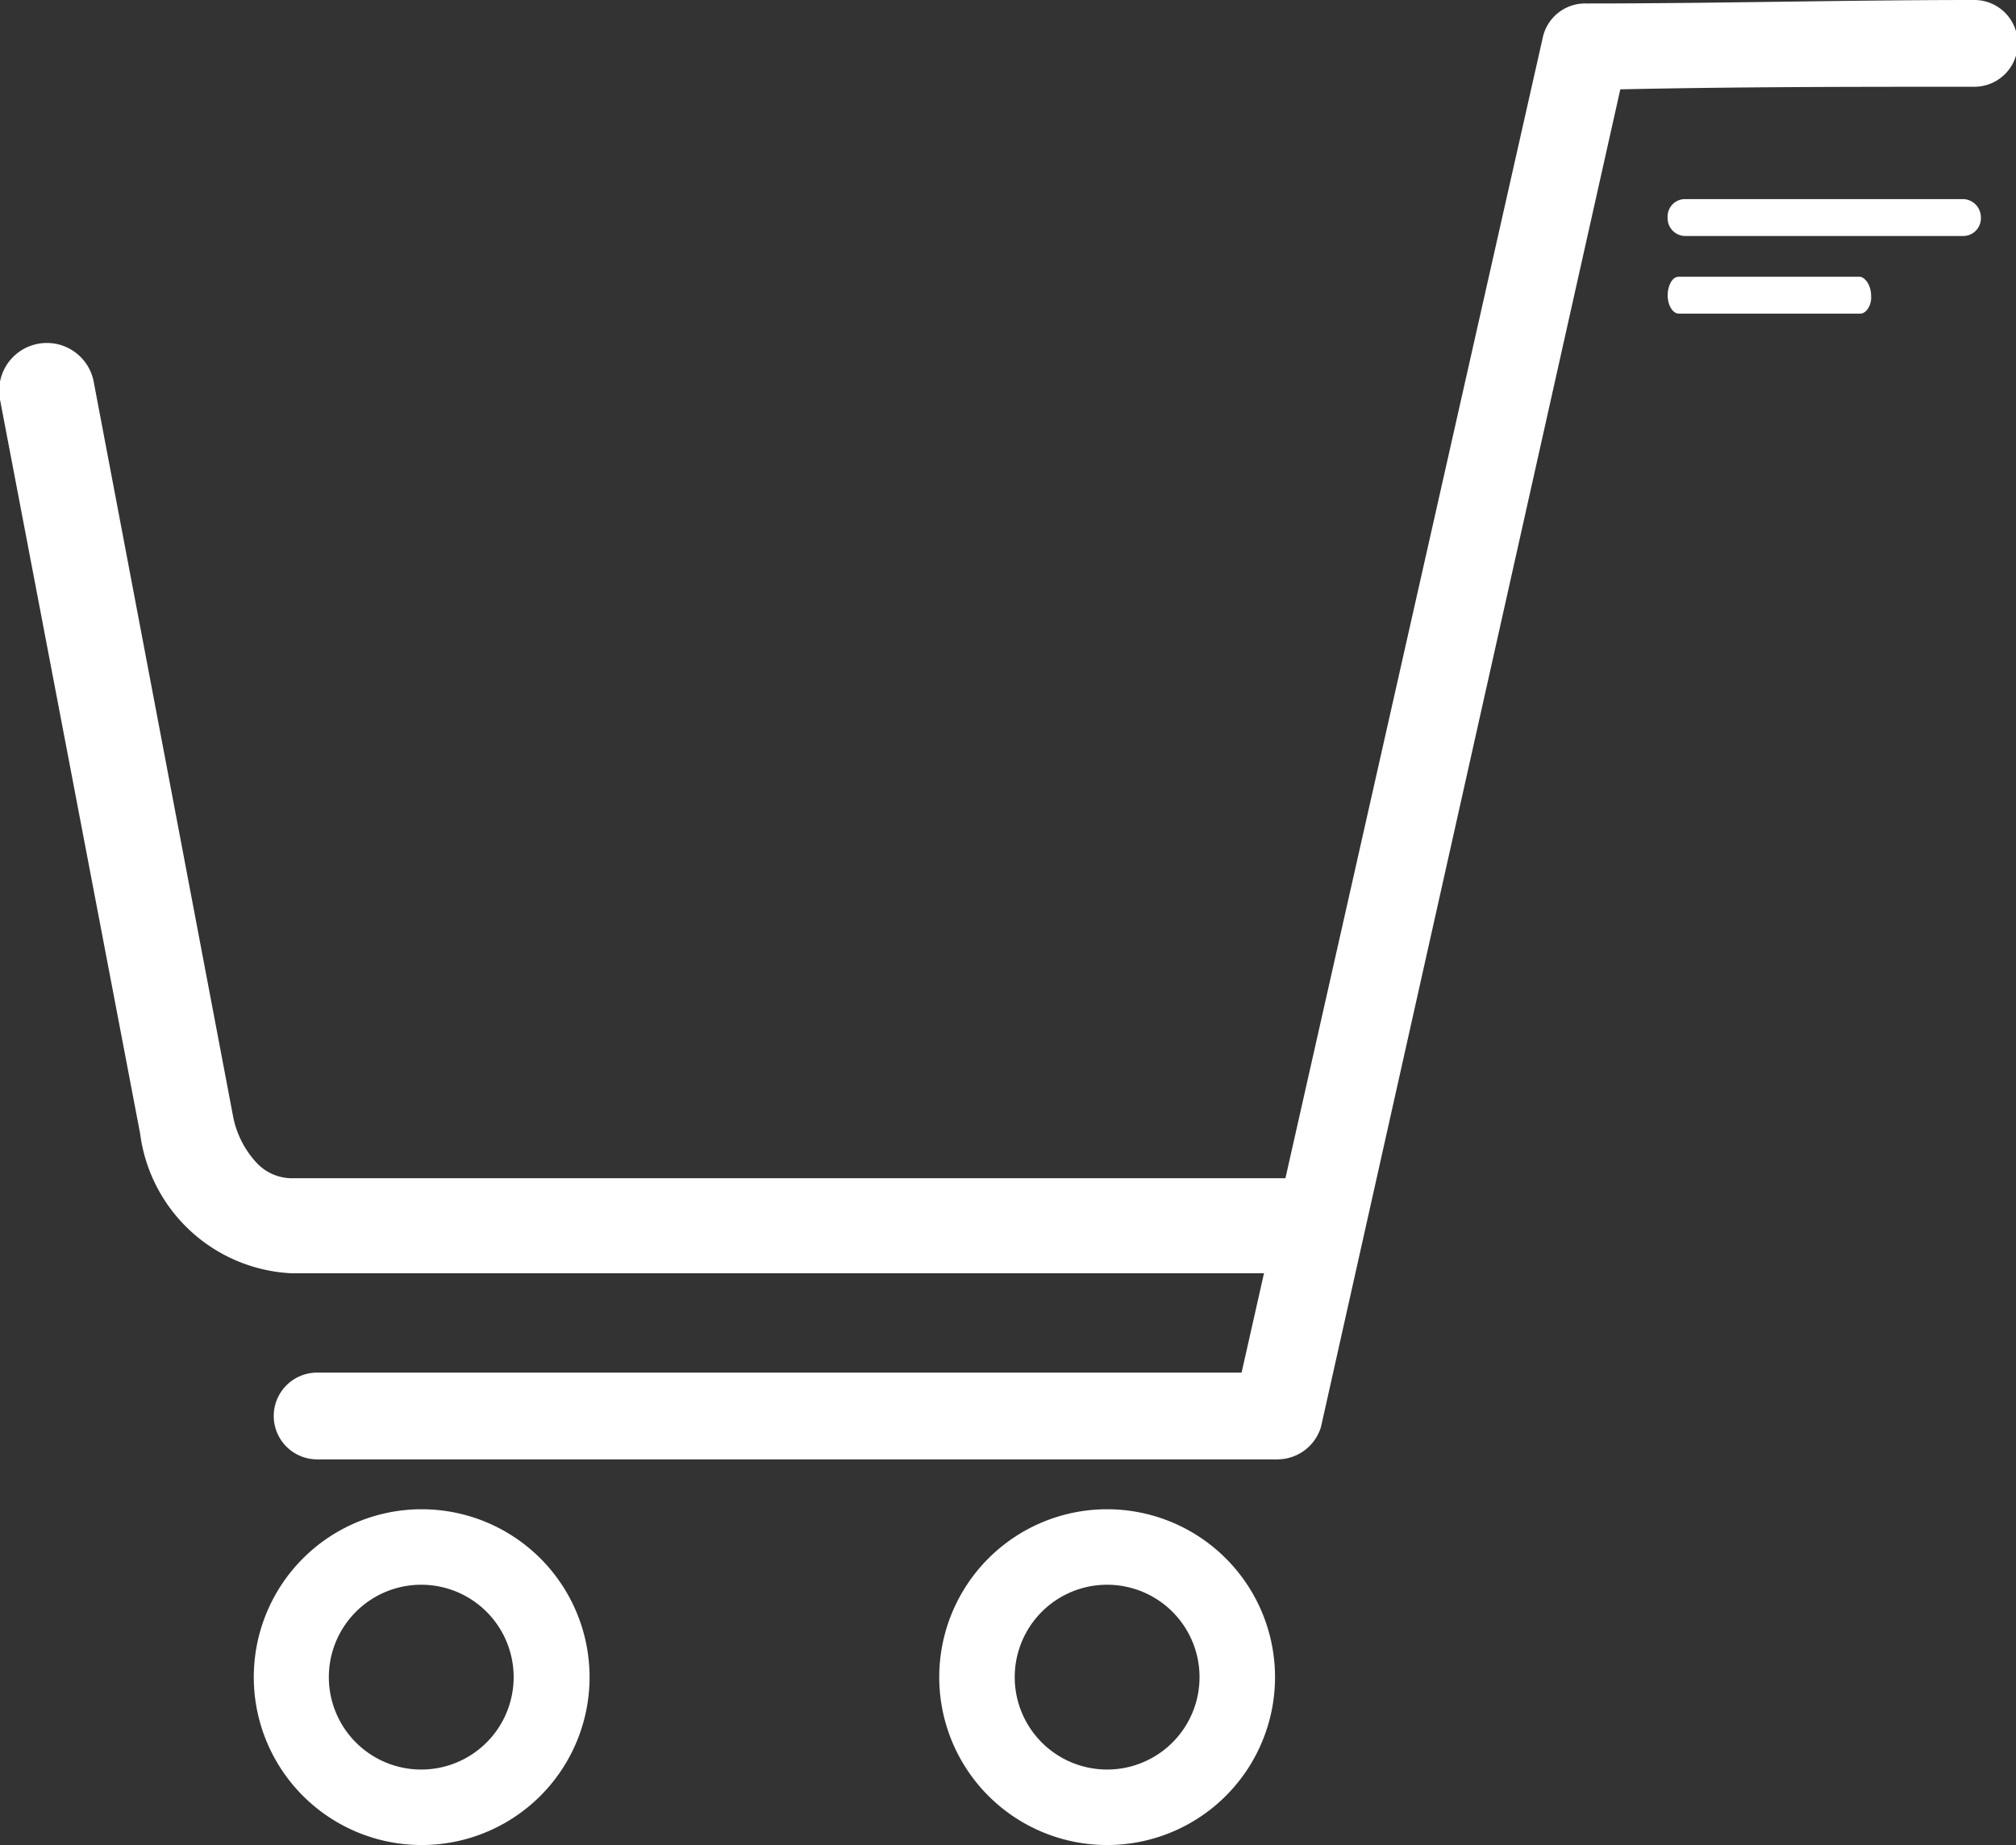 <svg id="Layer_1" data-name="Layer 1" xmlns="http://www.w3.org/2000/svg" viewBox="0 0 46.47 42.53"><rect x="0" y="0" width="46.47" height="42.53" fill="#333333" stroke="none"/><defs><style>.cls-1{fill:#fff;}</style></defs><title>buy-basket</title><g id="Layer_1-2" data-name="Layer 1-2"><g id="Layer_2" data-name="Layer 2"><g id="Yello_Key" data-name="Yello Key"><g id="Layer_11" data-name="Layer 11"><g id="Layer_15" data-name="Layer 15"><path class="cls-1" d="M45.27,4.59H38.83a.4.4,0,0,0-.39.42h0a.41.41,0,0,0,.39.43h6.44A.41.41,0,0,0,45.66,5h0A.42.42,0,0,0,45.27,4.59Z"/><g id="Layer_15-2" data-name="Layer 15-2"><path class="cls-1" d="M42.88,6.38H38.69c-.14,0-.25.2-.25.43h0c0,.22.11.41.25.42h4.19c.14,0,.27-.2.25-.42h0C43.13,6.58,43,6.4,42.88,6.38Z"/></g></g></g></g></g><g id="Layer_1-2-2" data-name="Layer 1-2-2"><g id="Telegram"><g id="Layer_13" data-name="Layer 13"><path class="cls-1" d="M6.71,29.35h23a1.1,1.1,0,1,0,0-2.19h-23a1.12,1.12,0,0,1-.78-.34,2.18,2.18,0,0,1-.56-1.1L2.16,8.8A1.09,1.09,0,1,0,0,9.21L3.23,26.13h0A3.7,3.7,0,0,0,6.71,29.35Z"/><path class="cls-1" d="M45.51,2c-3,0-6,0-9,.08l1-.74L30.45,32.89a1.05,1.05,0,0,1-1,.75l-22.14,0a1,1,0,0,1,0-2l22.14,0-1,.75L35.57.83a1,1,0,0,1,1-.75c3,0,6-.08,8.94-.08a1,1,0,0,1,0,2Z"/><path class="cls-1" d="M9.71,34.79a3.87,3.87,0,1,1-3.86,3.87A3.87,3.87,0,0,1,9.71,34.79Zm0,6a2.13,2.13,0,1,0-2.13-2.13A2.13,2.13,0,0,0,9.71,40.79Z"/><path class="cls-1" d="M25.52,34.79a3.87,3.87,0,1,1-3.87,3.87A3.87,3.87,0,0,1,25.52,34.79Zm0,6a2.13,2.13,0,1,0-2.13-2.13A2.13,2.13,0,0,0,25.52,40.79Z"/></g></g></g></g></svg>
